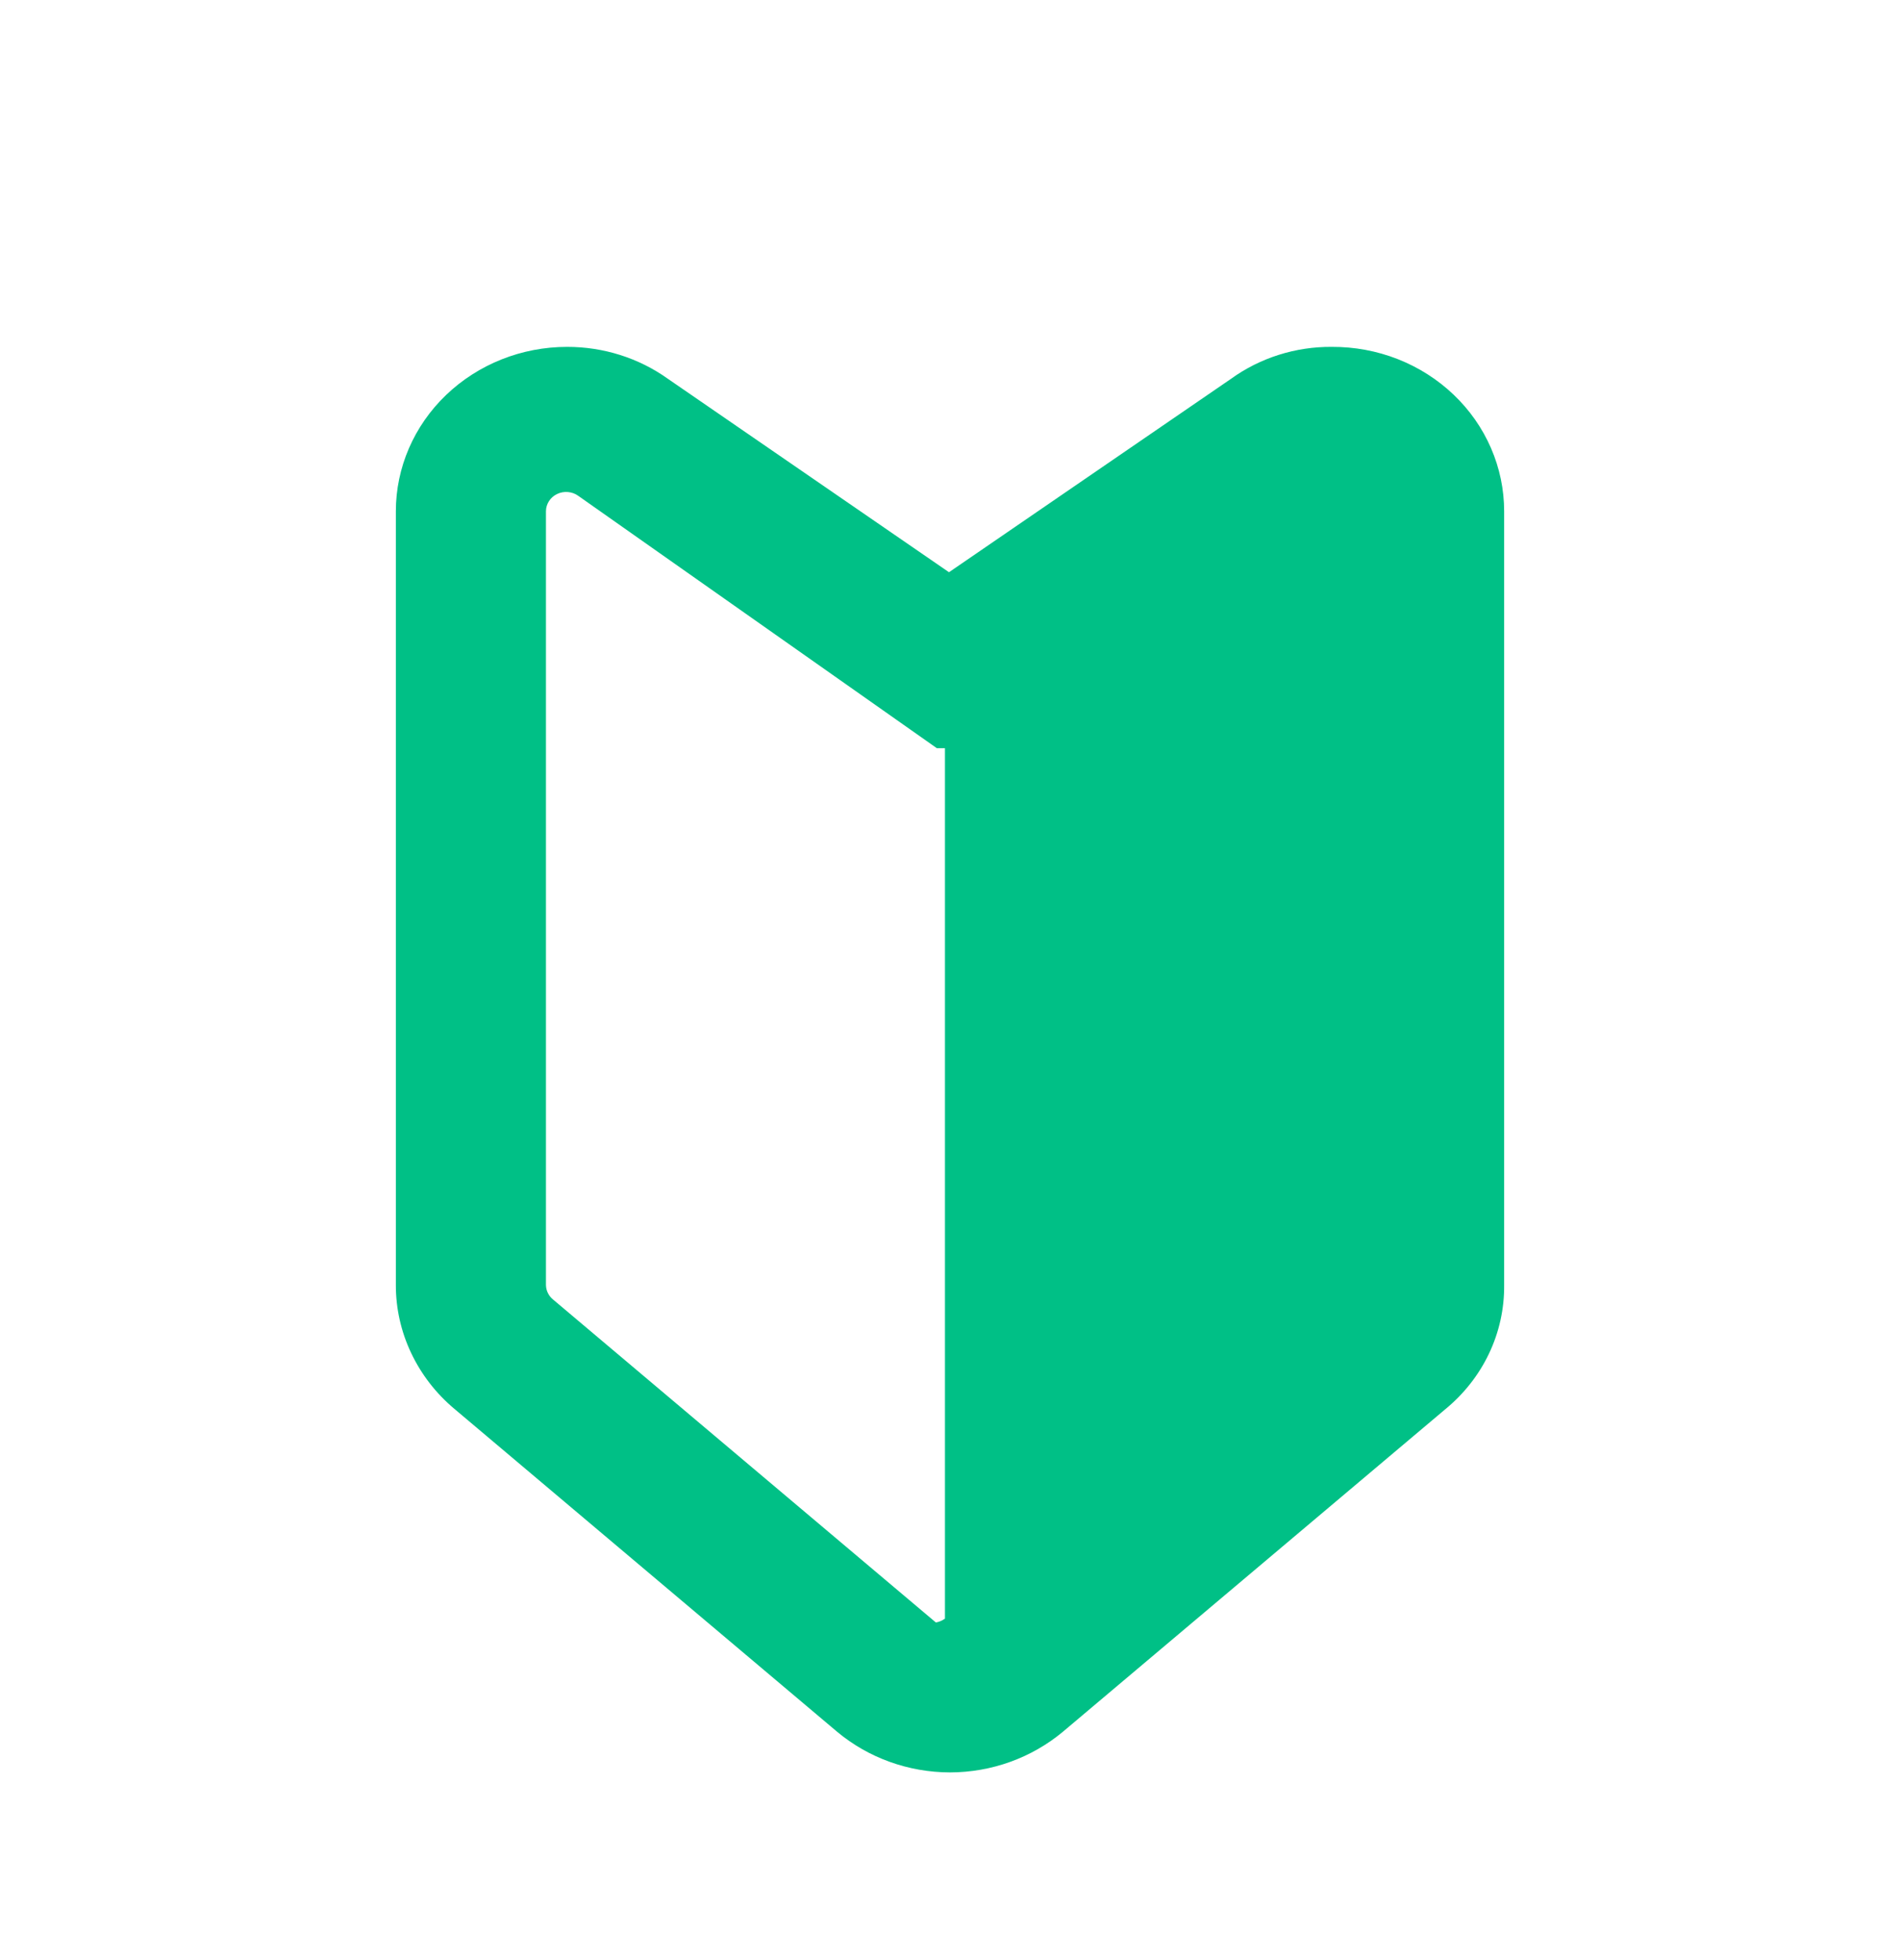 <svg width="32" height="33" viewBox="0 0 32 33" fill="none" xmlns="http://www.w3.org/2000/svg">
<path d="M22.431 5.84C21.82 5.835 21.223 6.024 20.734 6.377L15.983 9.634L11.248 6.377C10.758 6.027 10.163 5.839 9.551 5.84C8.786 5.84 8.053 6.132 7.512 6.651C6.971 7.17 6.667 7.874 6.667 8.608V21.634C6.666 22.028 6.754 22.419 6.924 22.778C7.094 23.137 7.341 23.458 7.651 23.718L14.099 29.156C14.626 29.596 15.301 29.839 16 29.84C16.699 29.839 17.373 29.596 17.901 29.156L24.332 23.734C24.649 23.476 24.904 23.154 25.077 22.791C25.25 22.428 25.337 22.033 25.333 21.634V8.608C25.333 8.243 25.258 7.882 25.112 7.545C24.966 7.208 24.752 6.902 24.482 6.645C24.213 6.388 23.892 6.184 23.541 6.046C23.189 5.908 22.812 5.838 22.431 5.84ZM15.762 27.316L9.314 21.878C9.277 21.848 9.247 21.81 9.227 21.768C9.206 21.726 9.196 21.68 9.195 21.634V8.608C9.195 8.547 9.213 8.488 9.246 8.437C9.279 8.385 9.326 8.344 9.383 8.317C9.439 8.29 9.502 8.278 9.565 8.284C9.628 8.289 9.688 8.311 9.738 8.347L15.779 12.597H15.915V27.251C15.87 27.284 15.818 27.306 15.762 27.316V27.316Z" fill="#00C086"/>
</svg>
